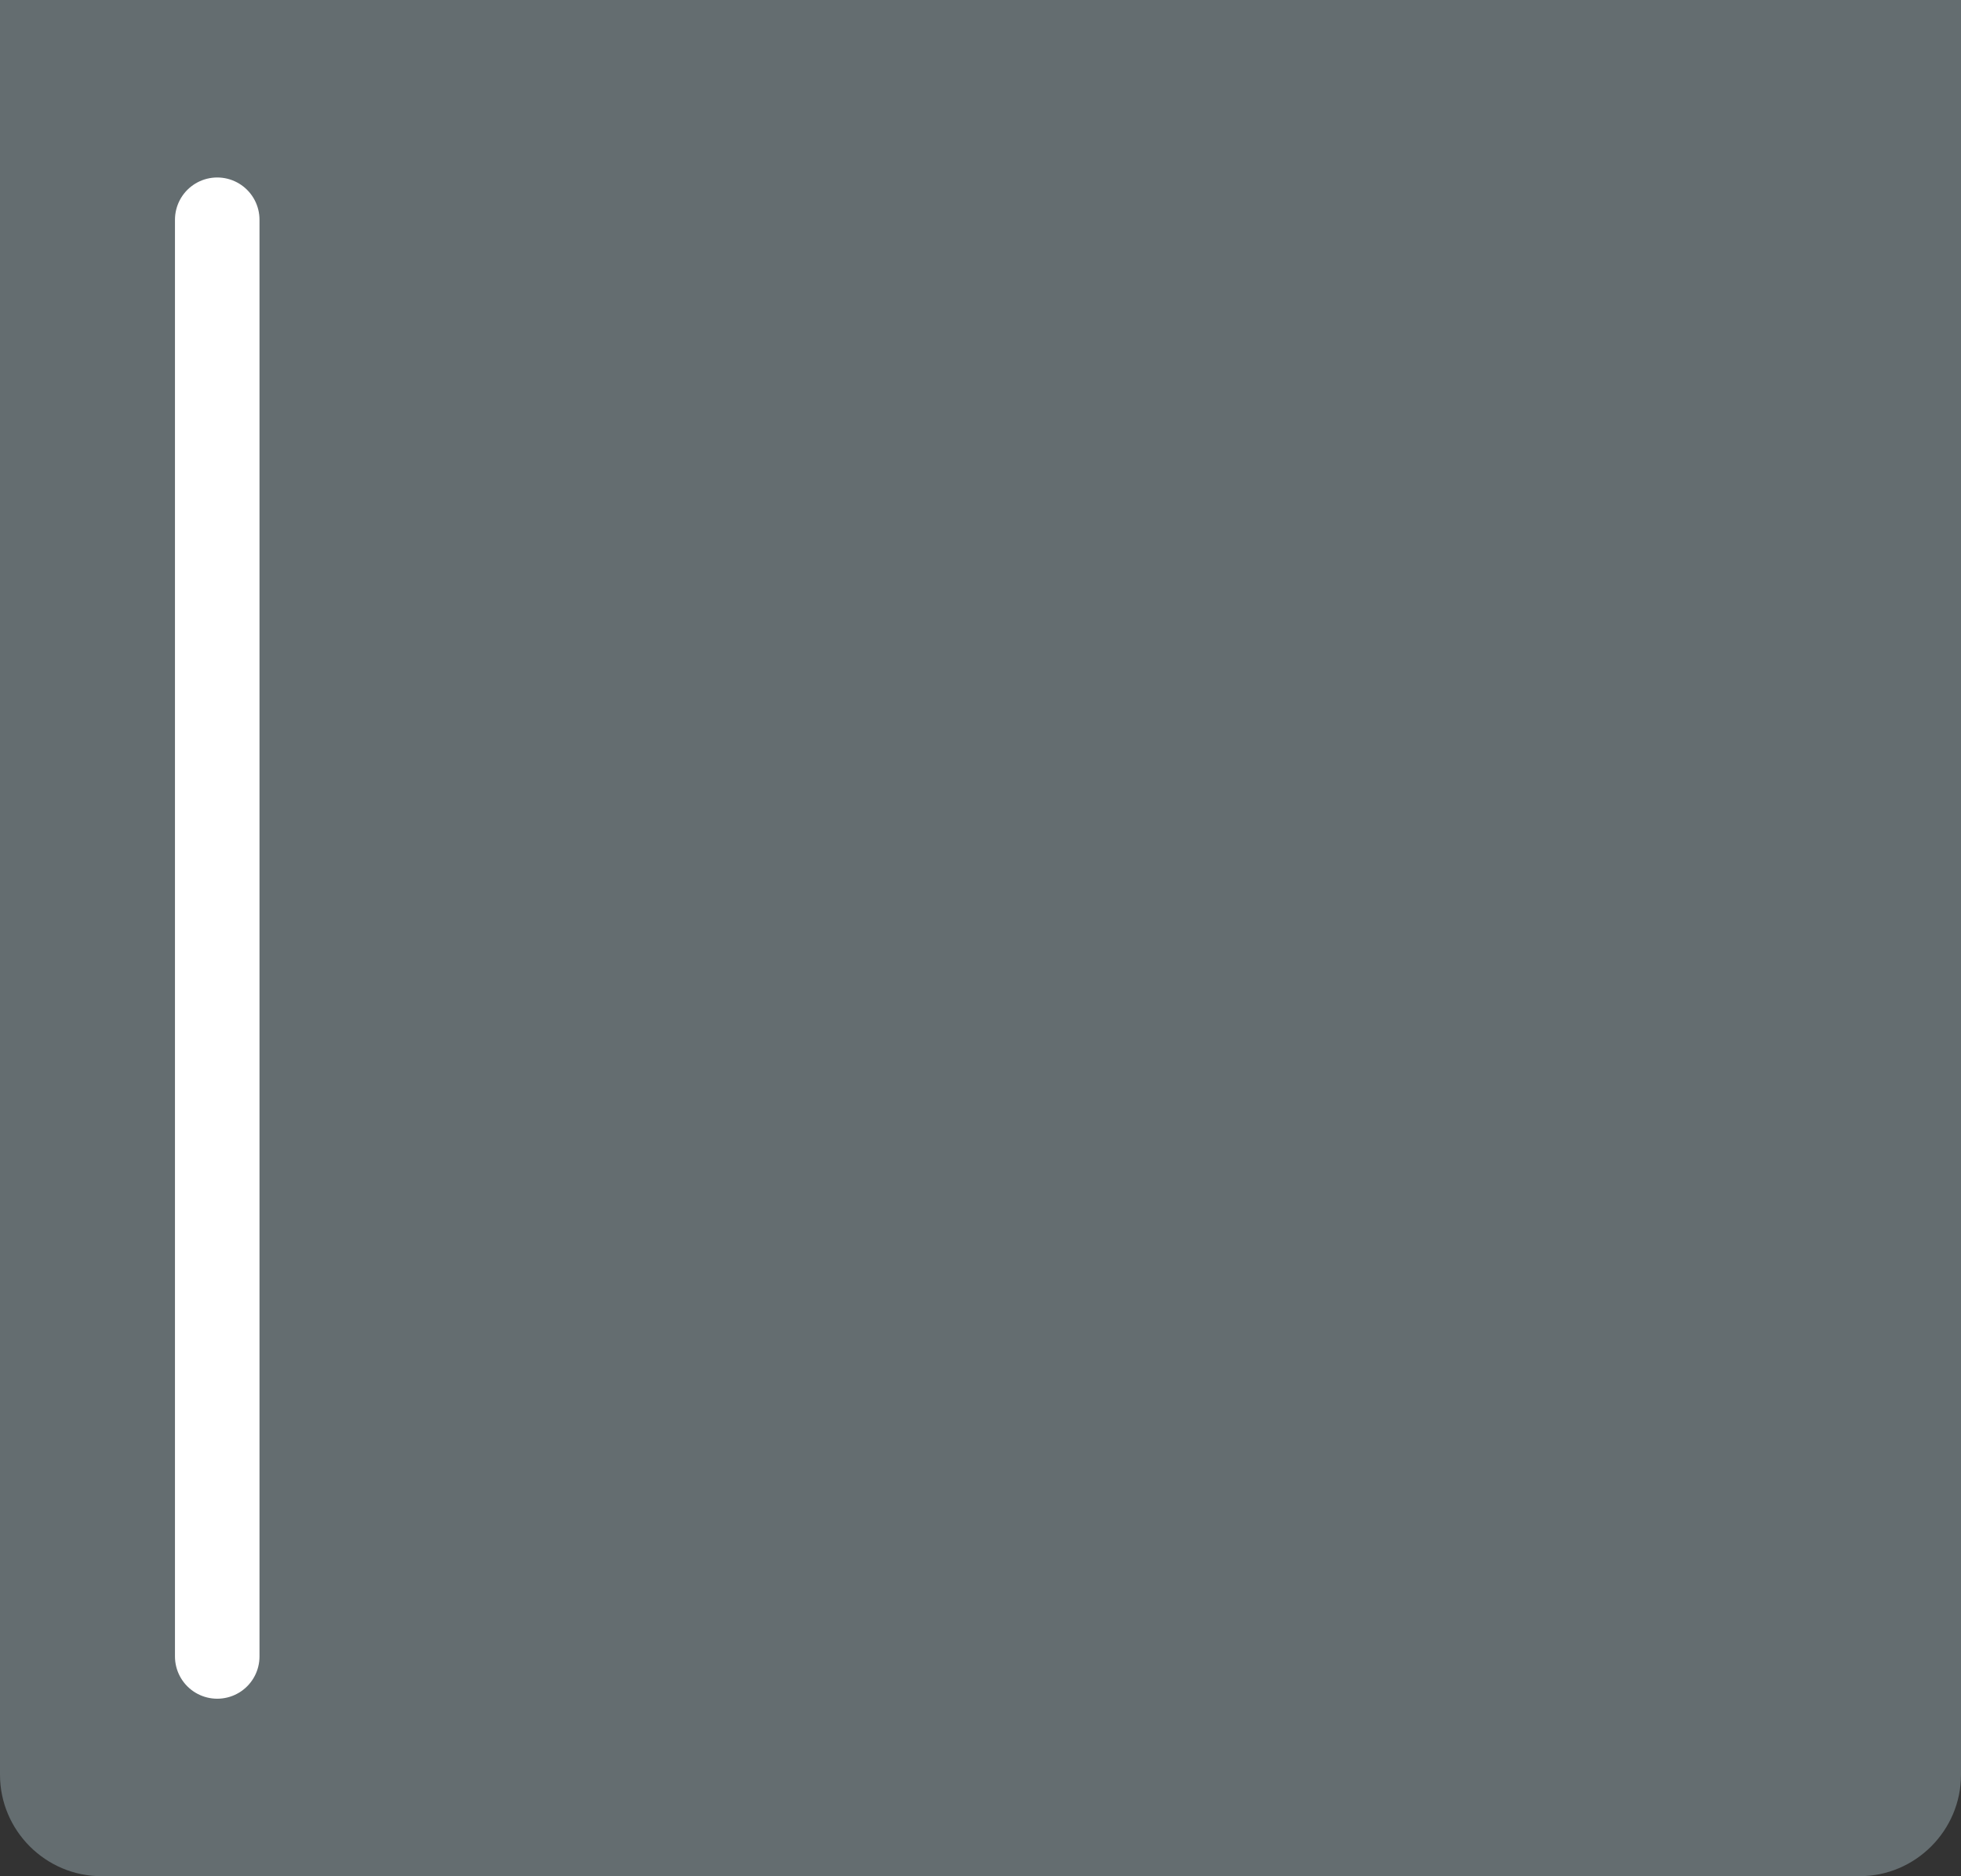 <?xml version="1.0" encoding="utf-8"?>
<!-- Generator: Adobe Illustrator 24.0.2, SVG Export Plug-In . SVG Version: 6.00 Build 0)  -->
<svg version="1.1" id="Layer_1" xmlns="http://www.w3.org/2000/svg" xmlns:xlink="http://www.w3.org/1999/xlink" x="0px" y="0px"
	 width="232px" height="222px" viewBox="0 0 232 222" style="enable-background:new 0 0 232 222;" xml:space="preserve">
<rect x="0" y="0" width="232" height="222" fill="#333333" stroke="none"/>
<style type="text/css">
	.st0{opacity:0.3;fill:#D7F5FF;enable-background:new    ;}
	.st1{fill:none;stroke:#FFFFFF;stroke-width:10;stroke-linecap:round;stroke-miterlimit:10;}
</style>
<path class="st0" d="M220,0H12H0v12v72.1V210c0,6.6,5.4,12,12,12h208c6.6,0,12-5.4,12-12V84.1V12V0H220z"/>
<line class="st1" x1="25.7" y1="196" x2="25.7" y2="26"/>
</svg>
